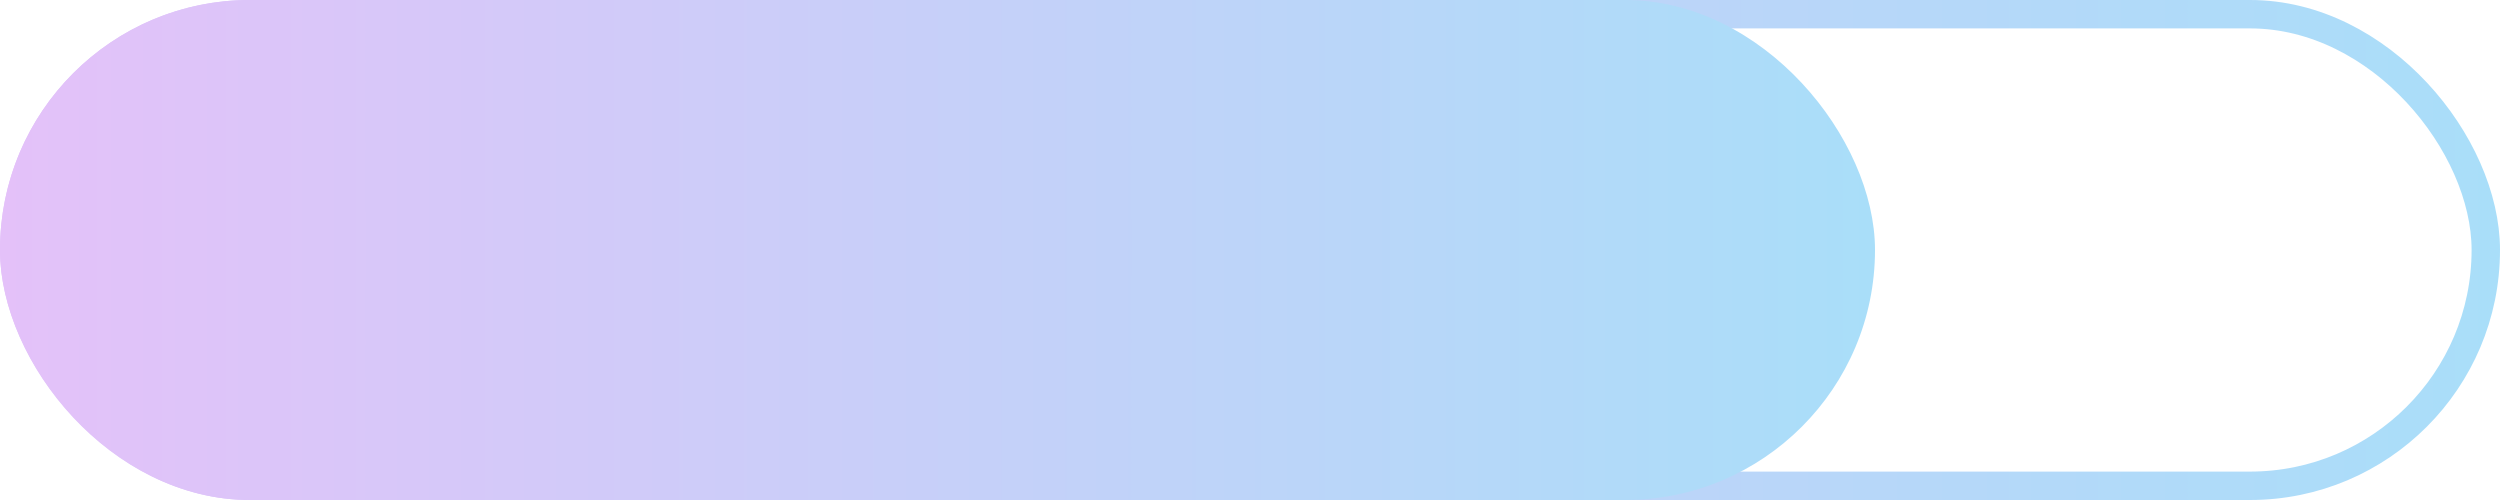 <svg width="880" height="176" viewBox="0 0 880 176" fill="none" xmlns="http://www.w3.org/2000/svg">
<rect x="5" y="5" width="870" height="166" rx="83" stroke="url(#paint0_linear_404_1093)" stroke-width="10"/>
<rect width="660" height="176" rx="88" fill="url(#paint1_linear_404_1093)"/>
<defs>
<linearGradient id="paint0_linear_404_1093" x1="0" y1="88" x2="880" y2="88" gradientUnits="userSpaceOnUse">
<stop stop-color="#E1C2F9"/>
<stop offset="1" stop-color="#A9DEF9"/>
</linearGradient>
<linearGradient id="paint1_linear_404_1093" x1="0" y1="88" x2="660" y2="88" gradientUnits="userSpaceOnUse">
<stop stop-color="#E4C1F9"/>
<stop offset="1" stop-color="#A9DEF9"/>
</linearGradient>
</defs>
</svg>
